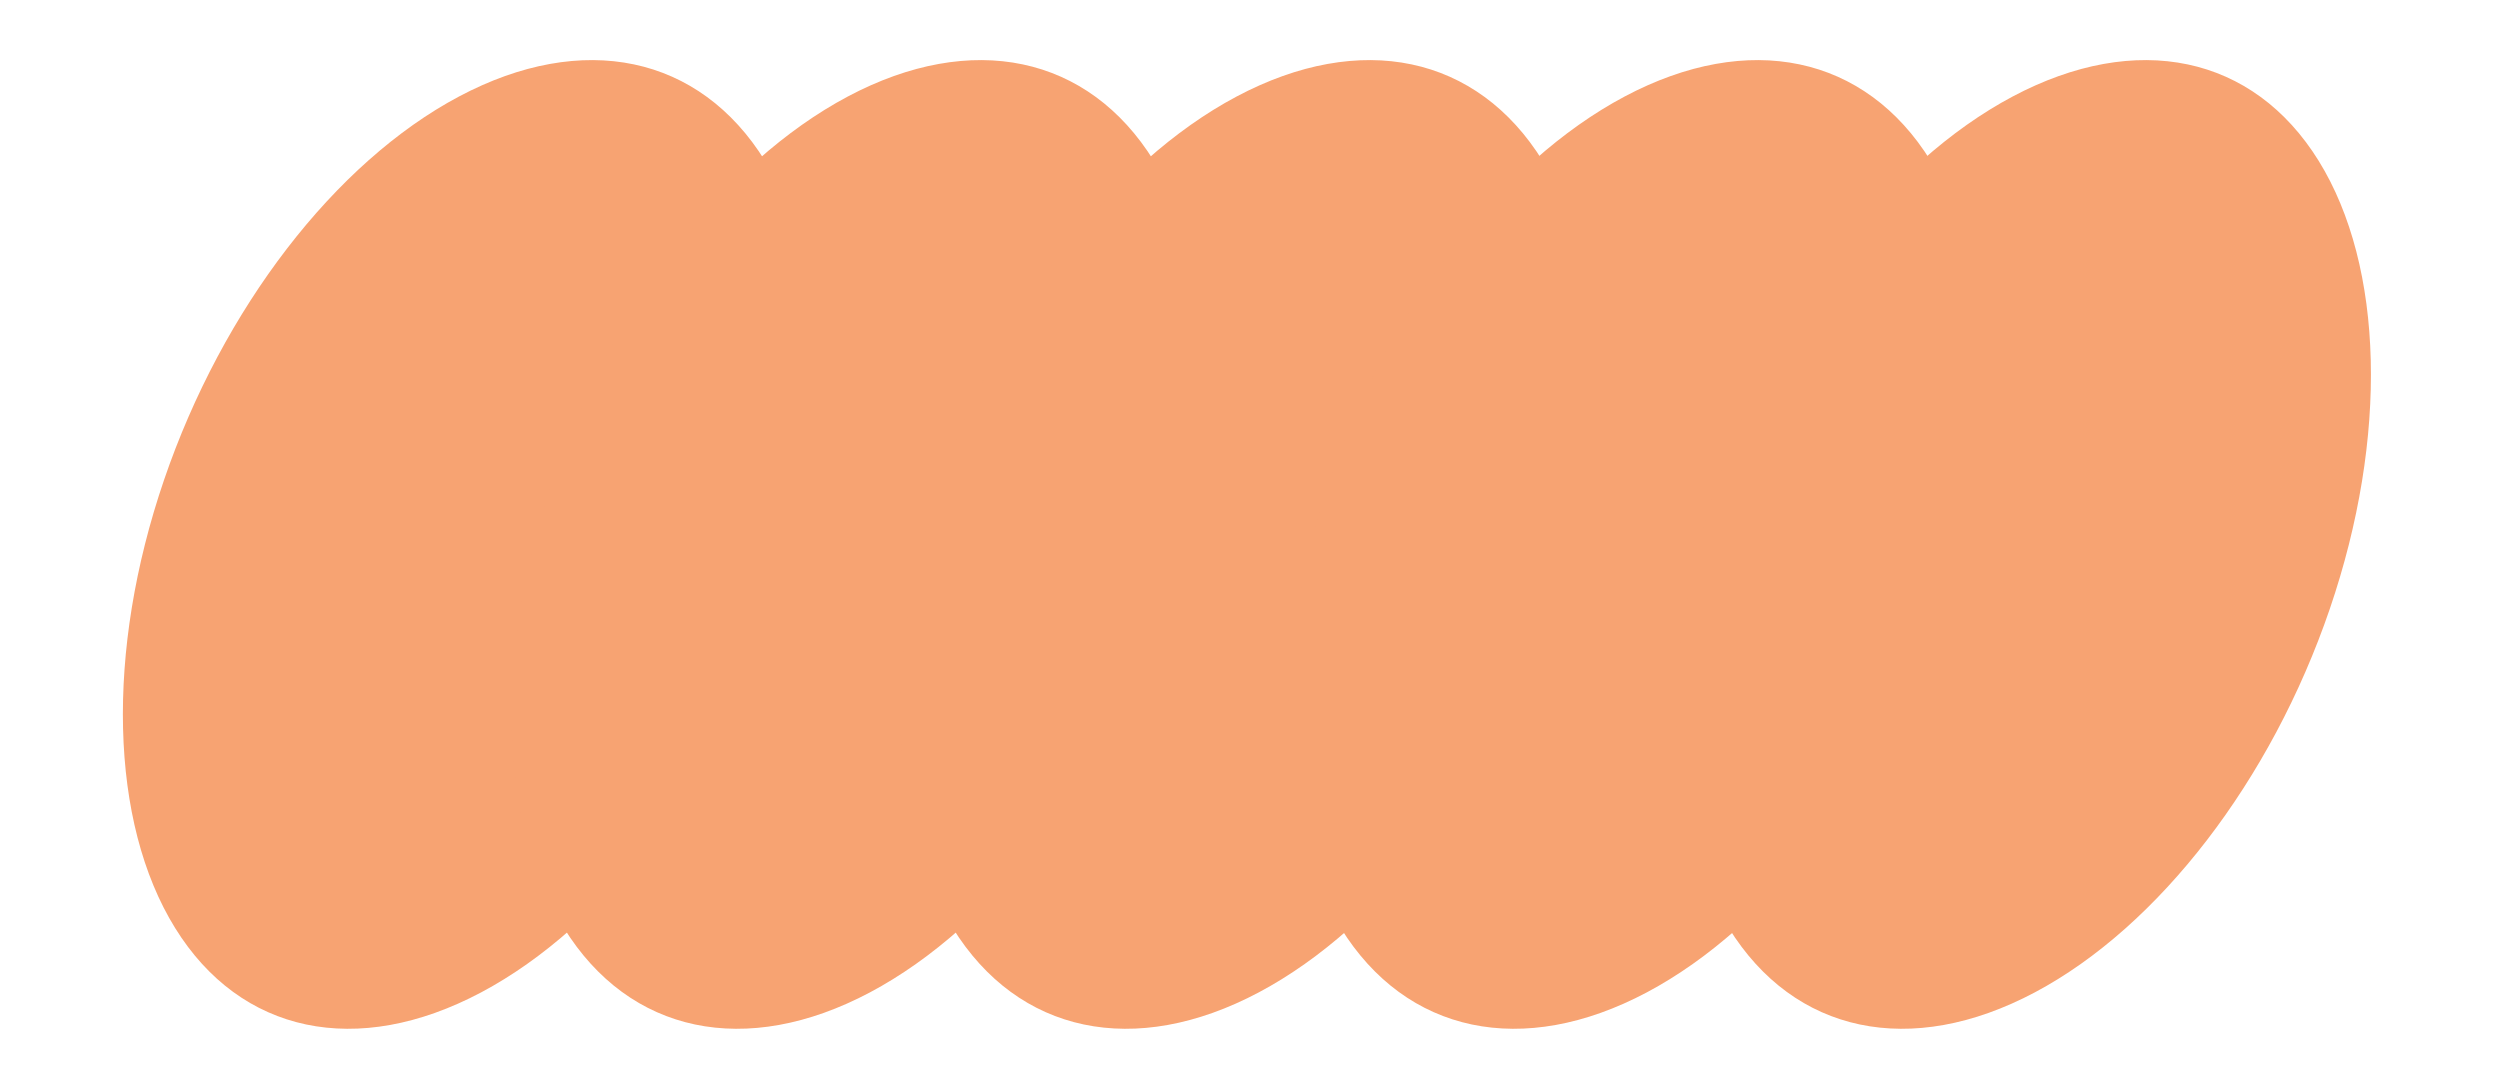 <svg width="367" height="160" viewBox="0 0 367 160" fill="none" xmlns="http://www.w3.org/2000/svg">
<ellipse cx="45.895" cy="74.493" rx="45.895" ry="74.493" transform="matrix(0.979 0.206 -0.323 0.946 48.137 0)" fill="#F7A372"/>
<ellipse cx="45.895" cy="74.493" rx="45.895" ry="74.493" transform="matrix(0.979 0.206 -0.323 0.946 105.215 0)" fill="#F7A372"/>
<ellipse cx="45.895" cy="74.493" rx="45.895" ry="74.493" transform="matrix(0.979 0.206 -0.323 0.946 162.293 0)" fill="#F7A372"/>
<ellipse cx="45.895" cy="74.493" rx="45.895" ry="74.493" transform="matrix(0.979 0.206 -0.323 0.946 219.254 0)" fill="#F7A372"/>
<ellipse cx="45.895" cy="74.493" rx="45.895" ry="74.493" transform="matrix(0.979 0.206 -0.323 0.946 276.215 0)" fill="#F7A372"/>
</svg>
